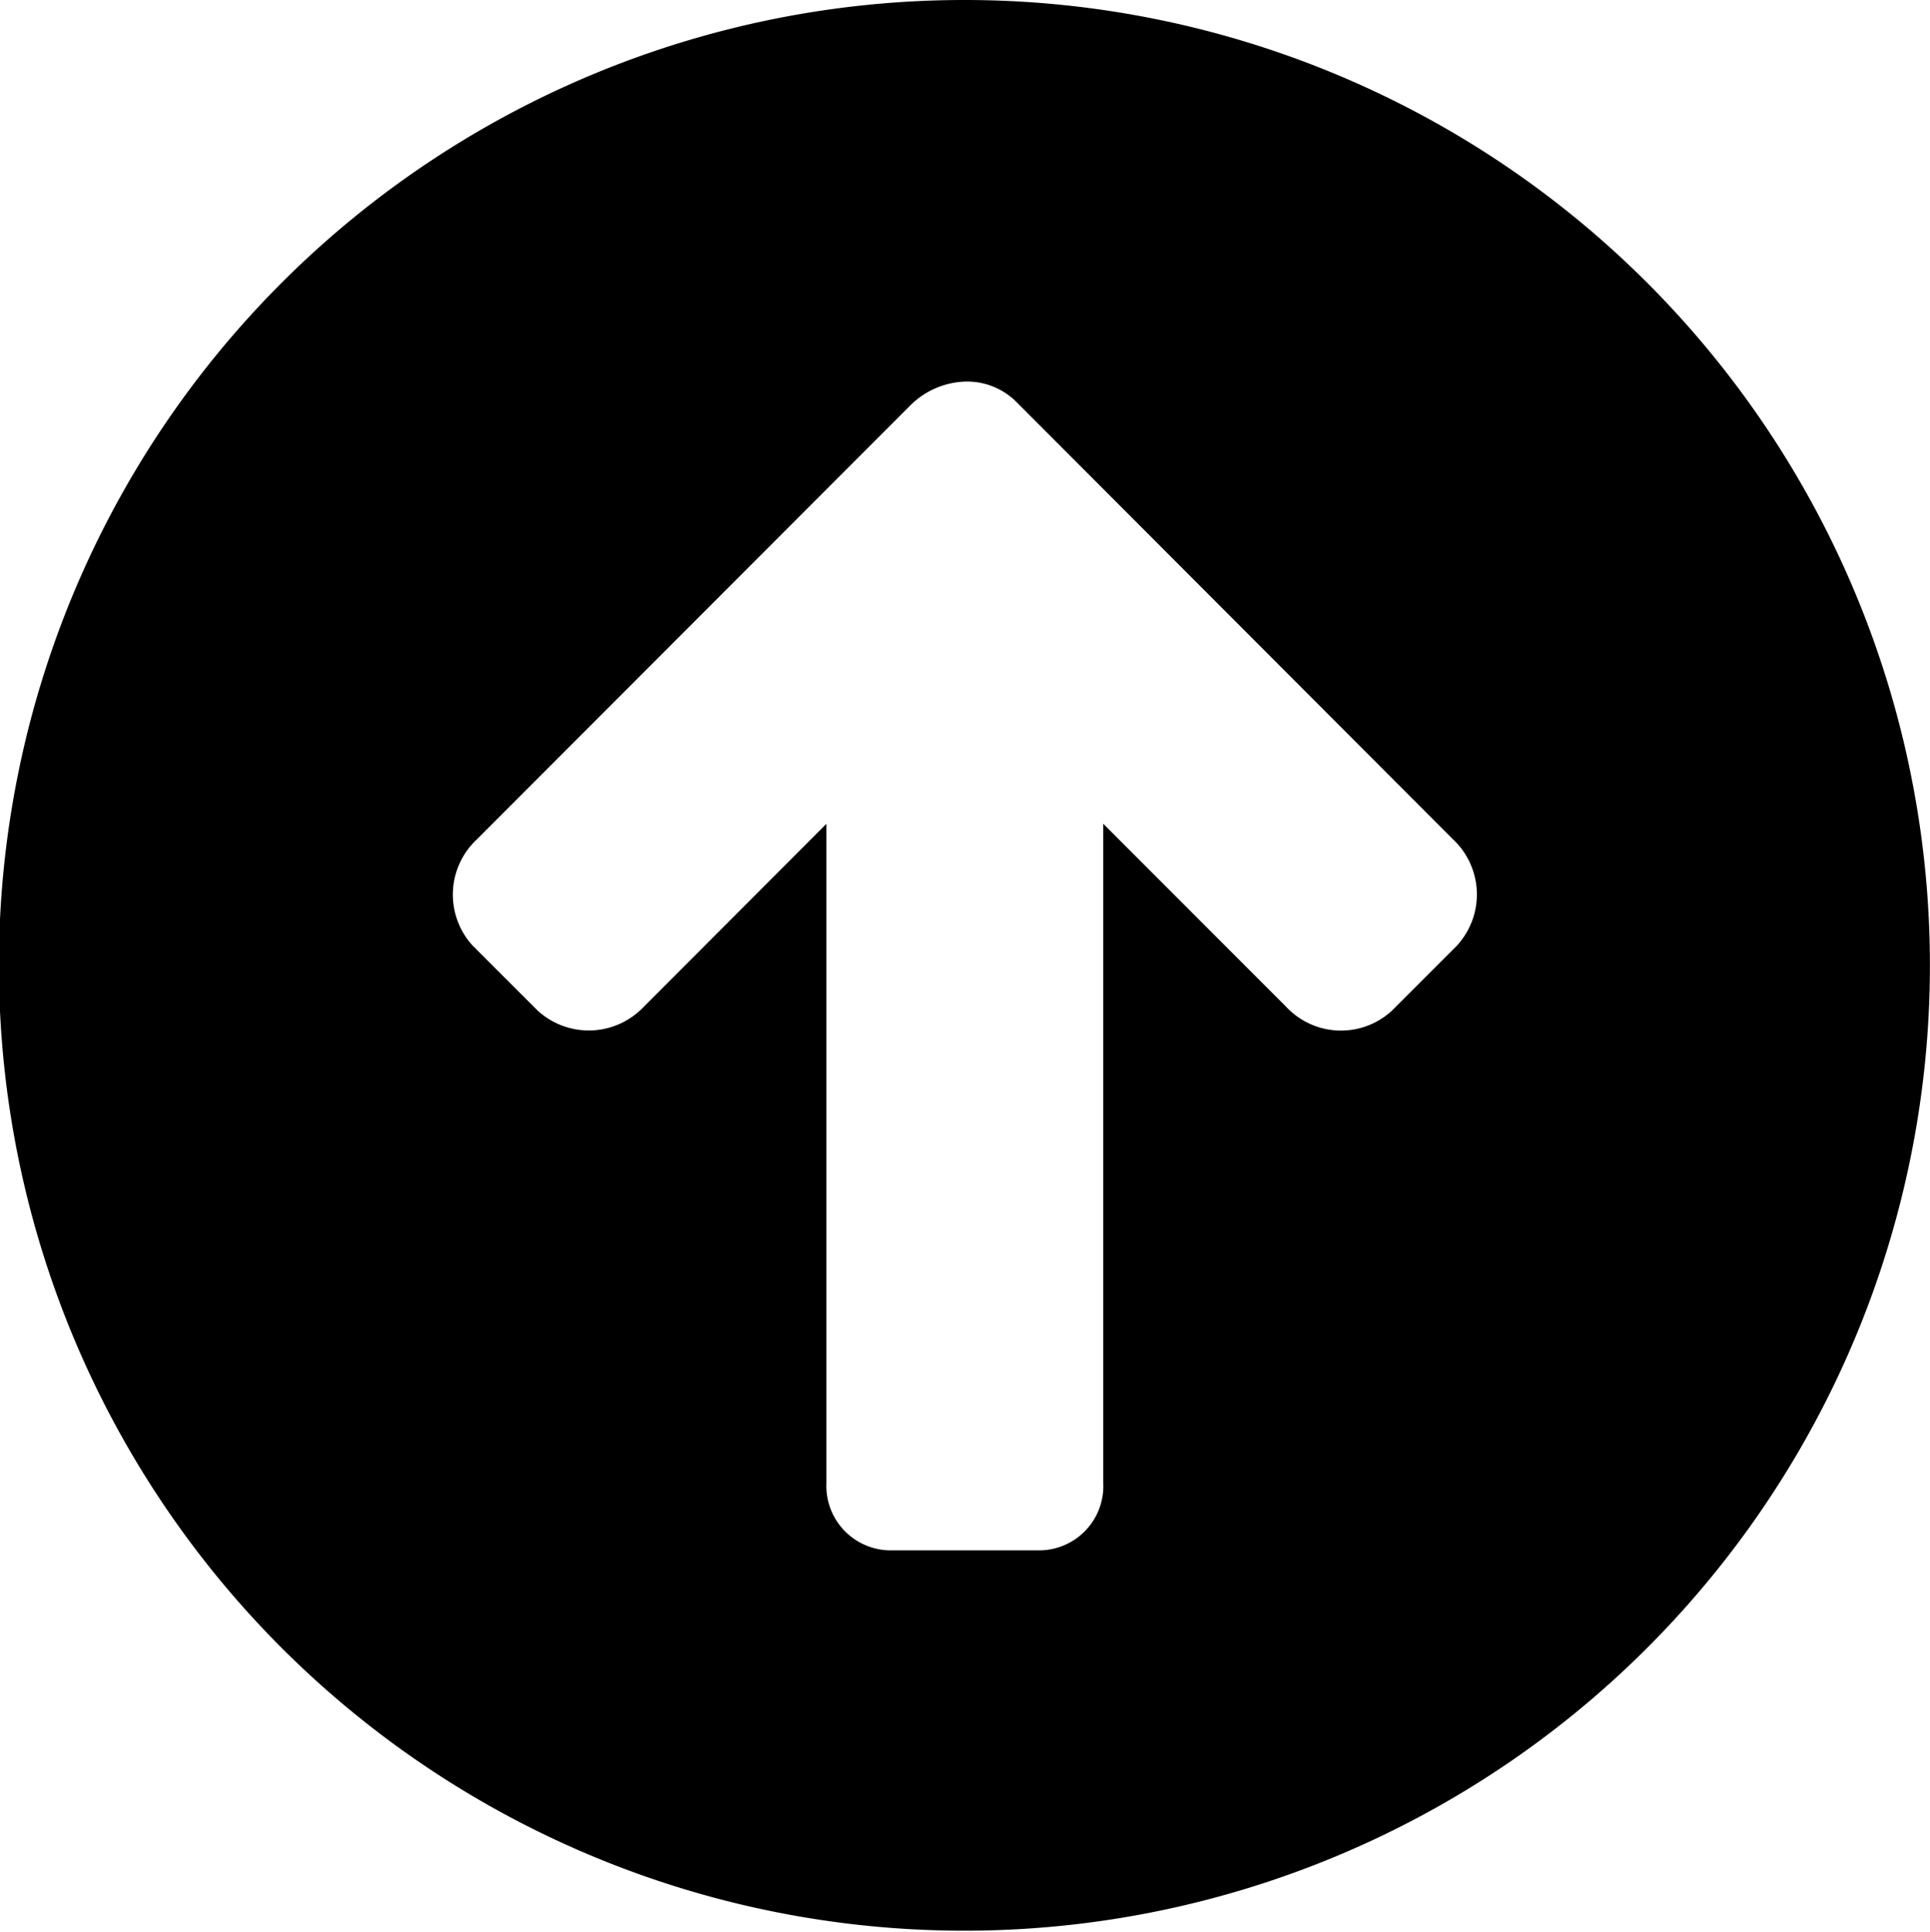 <svg xmlns="http://www.w3.org/2000/svg" width="22.976" height="23" viewBox="0 0 22.976 23">
  <path id="np_back-to-top_4146496_000000" d="M21.651,15.494a.83.83,0,0,1,.622.239l5.2,5.21a.9.9,0,0,1,.048,1.265l-.773.774a.893.893,0,0,1-1.264-.048l-2.174-2.176v7.851a.765.765,0,0,1-.737.8H20.753a.767.767,0,0,1-.739-.8V20.759l-2.172,2.176a.9.9,0,0,1-1.265.048l-.774-.774a.9.9,0,0,1,.05-1.265l5.155-5.162a.971.971,0,0,1,.645-.288Zm.012-4.544a11.494,11.494,0,1,0,8.123,3.368,11.485,11.485,0,0,0-8.123-3.368Z" transform="translate(-10.176 -10.95)"/>
</svg>
